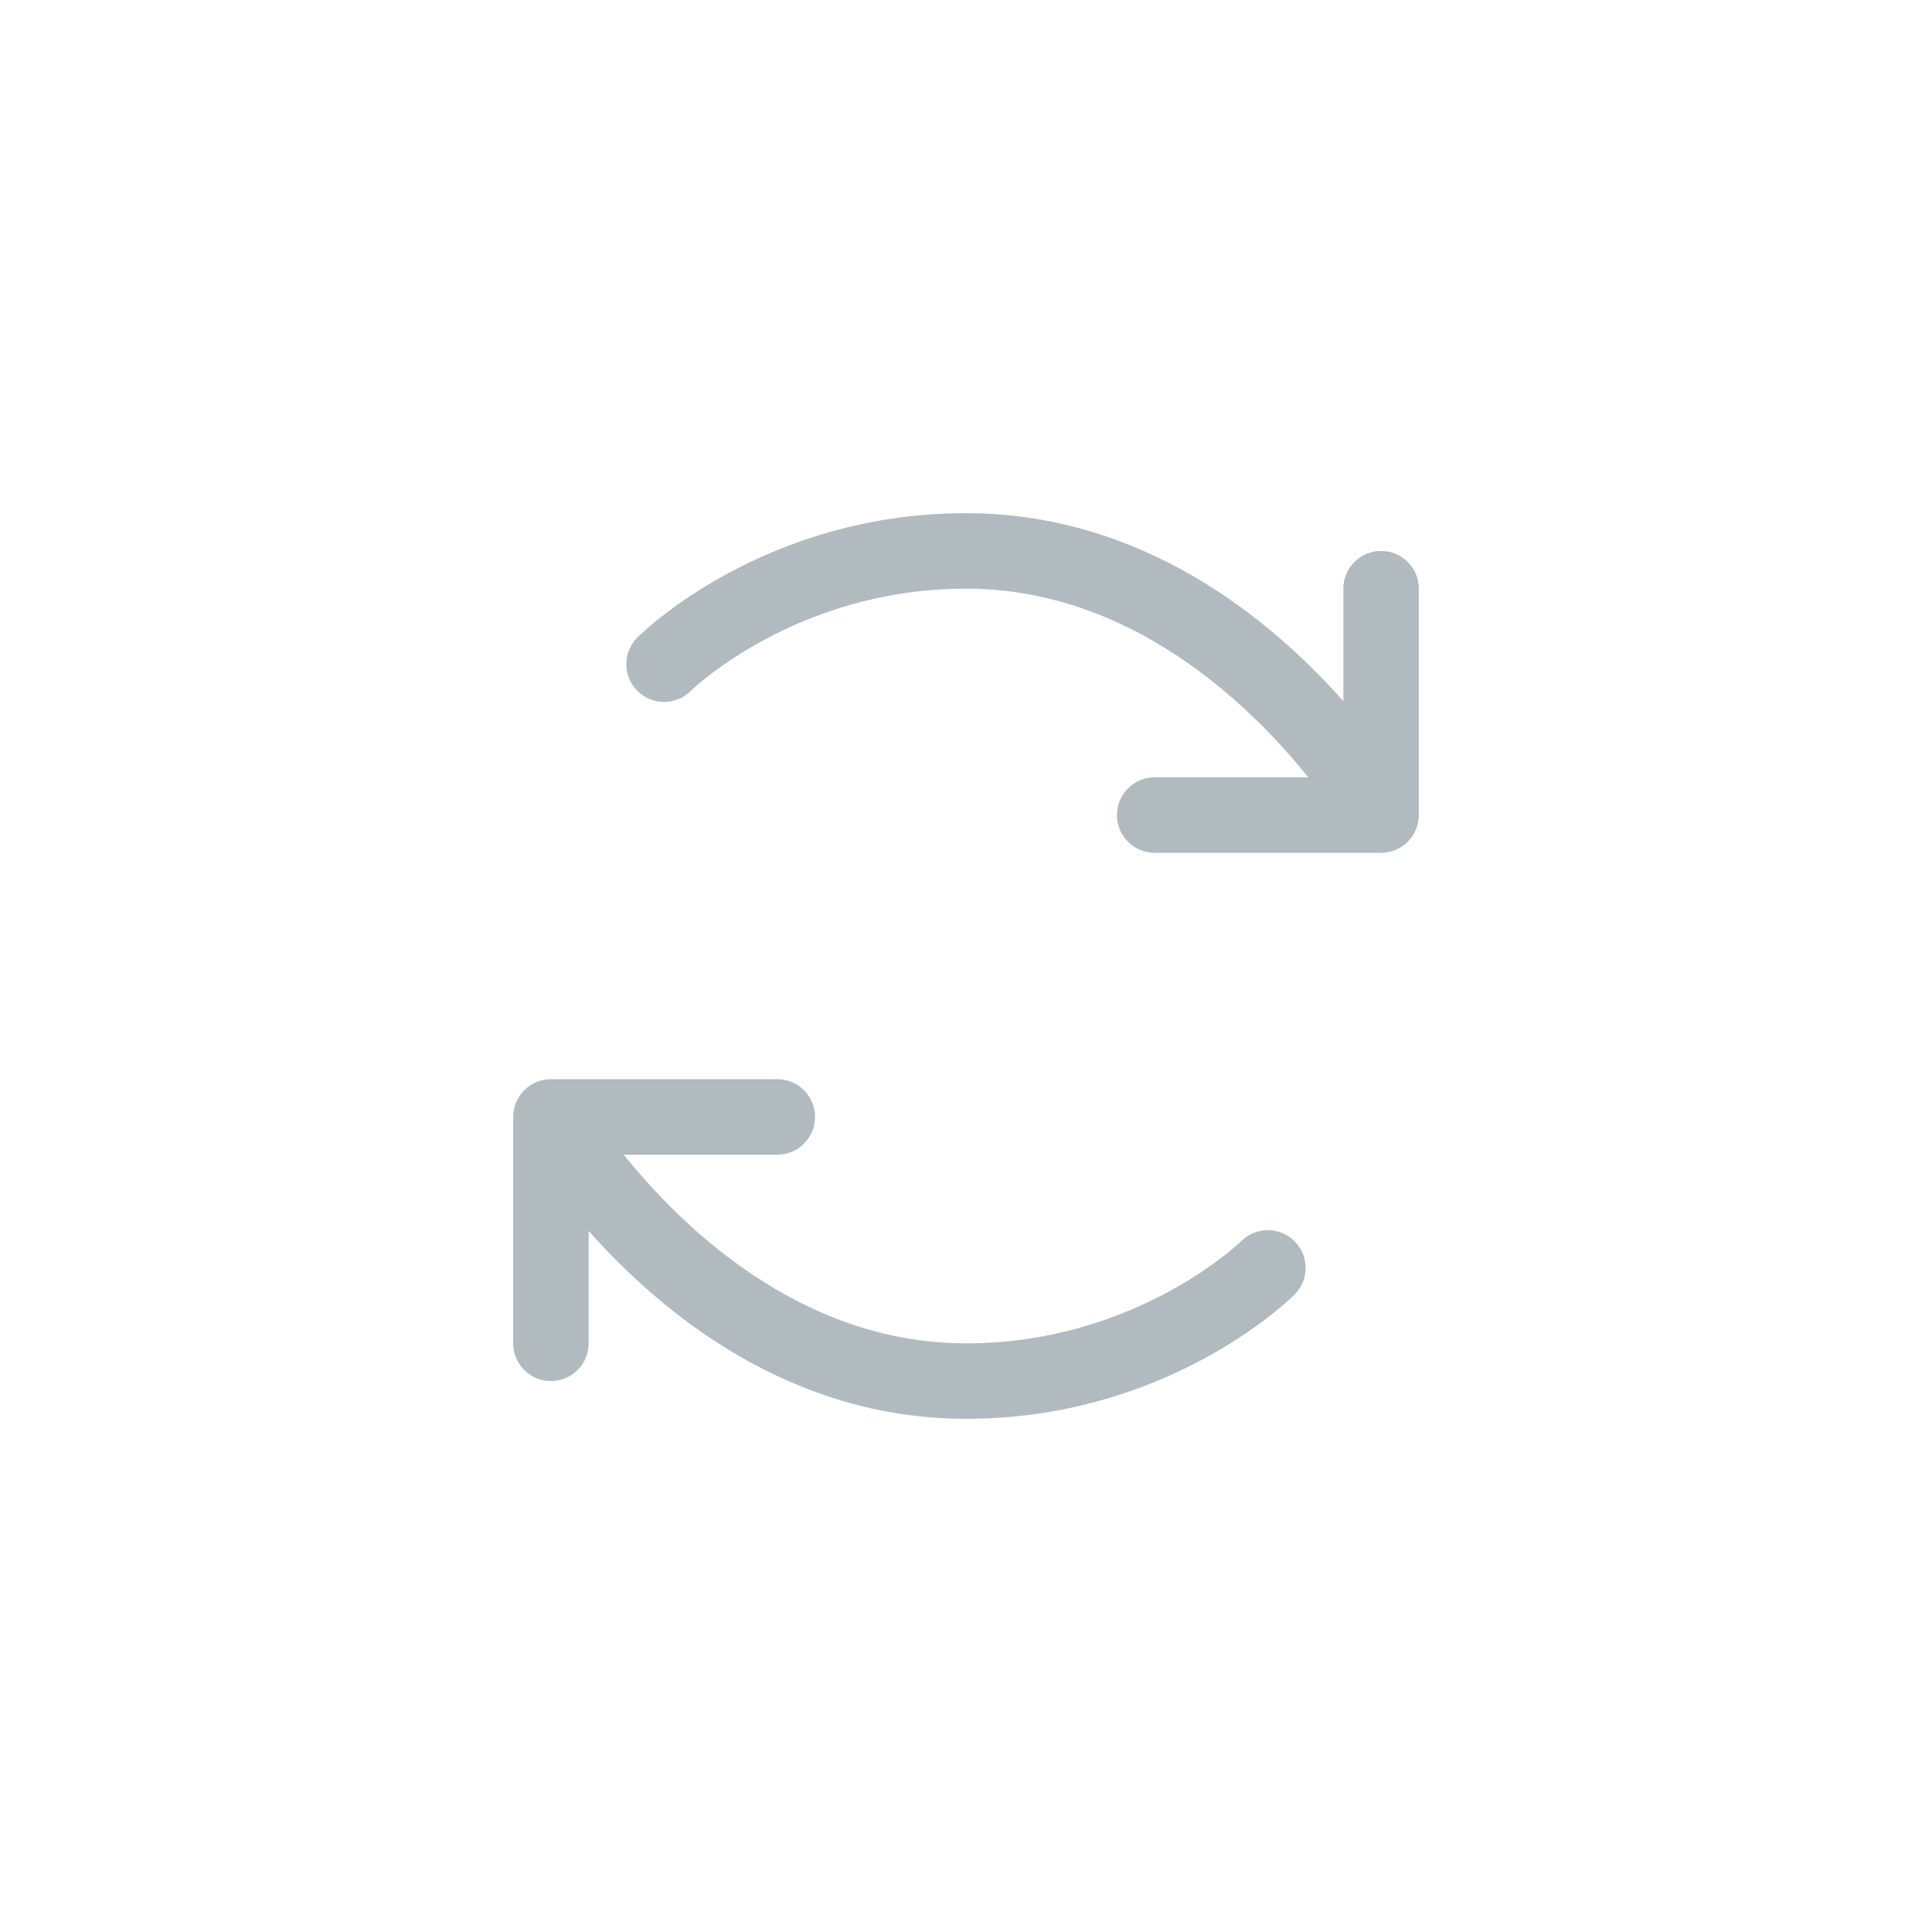 <svg width="48" height="48" viewBox="0 0 48 48" fill="none" xmlns="http://www.w3.org/2000/svg">
<path d="M32.164 30.84C32.339 31.016 32.438 31.254 32.438 31.502C32.438 31.75 32.339 31.988 32.164 32.163C32.037 32.289 29.018 35.25 24 35.25C19.618 35.25 16.438 32.625 14.625 30.58V33.375C14.625 33.624 14.526 33.862 14.35 34.038C14.175 34.214 13.936 34.312 13.688 34.312C13.439 34.312 13.2 34.214 13.025 34.038C12.849 33.862 12.75 33.624 12.75 33.375V27.75C12.75 27.501 12.849 27.263 13.025 27.087C13.2 26.911 13.439 26.812 13.688 26.812H19.312C19.561 26.812 19.8 26.911 19.975 27.087C20.151 27.263 20.25 27.501 20.25 27.75C20.25 27.999 20.151 28.237 19.975 28.413C19.8 28.589 19.561 28.688 19.312 28.688H15.497C16.941 30.486 19.898 33.375 24 33.375C28.219 33.375 30.813 30.86 30.839 30.834C31.016 30.66 31.254 30.562 31.503 30.563C31.752 30.564 31.989 30.664 32.164 30.84ZM34.312 13.688C34.064 13.688 33.825 13.786 33.65 13.962C33.474 14.138 33.375 14.376 33.375 14.625V17.42C31.562 15.375 28.382 12.75 24 12.75C18.982 12.75 15.963 15.711 15.837 15.837C15.661 16.012 15.561 16.251 15.561 16.5C15.56 16.748 15.659 16.987 15.834 17.163C16.01 17.34 16.248 17.439 16.497 17.439C16.746 17.44 16.985 17.341 17.161 17.166C17.187 17.14 19.781 14.625 24 14.625C28.102 14.625 31.059 17.514 32.503 19.312H28.688C28.439 19.312 28.2 19.411 28.025 19.587C27.849 19.763 27.75 20.001 27.75 20.25C27.75 20.499 27.849 20.737 28.025 20.913C28.2 21.089 28.439 21.188 28.688 21.188H34.312C34.561 21.188 34.8 21.089 34.975 20.913C35.151 20.737 35.25 20.499 35.25 20.25V14.625C35.25 14.376 35.151 14.138 34.975 13.962C34.8 13.786 34.561 13.688 34.312 13.688Z" fill="#B1BBBF"/>
</svg>
